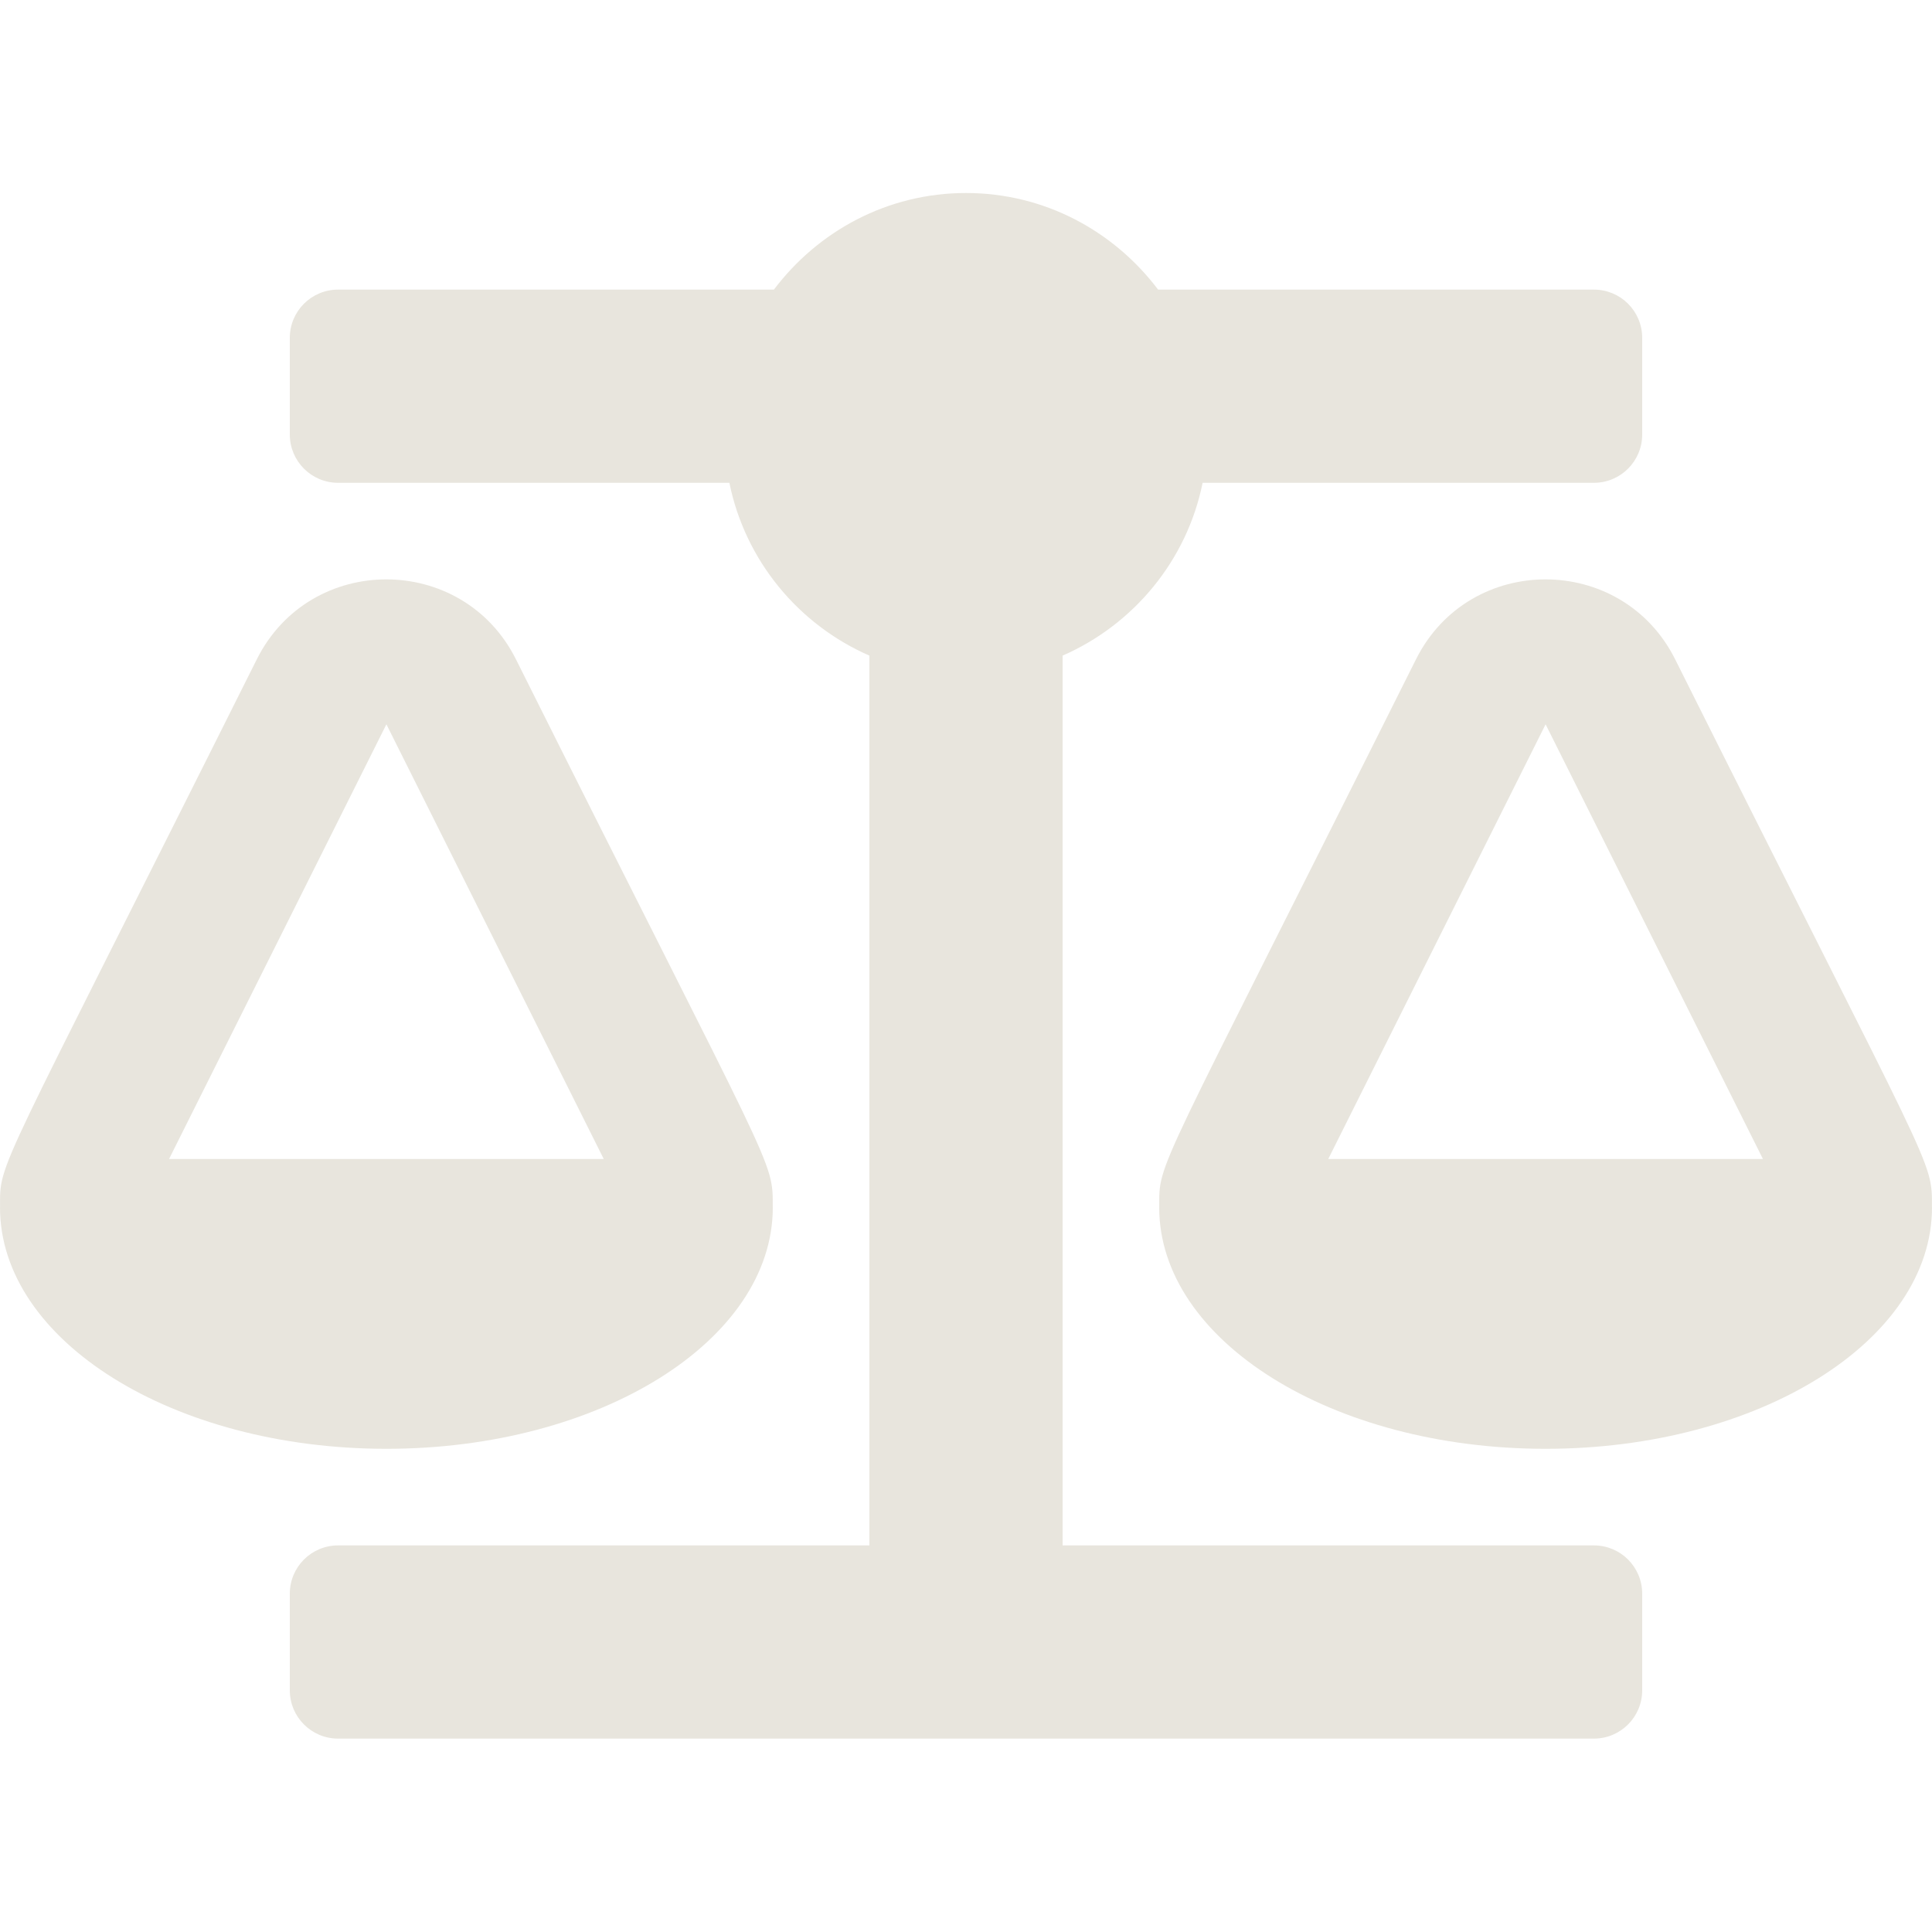 <svg width="40" height="40" viewBox="0 0 40 40" fill="none" xmlns="http://www.w3.org/2000/svg">
<g clip-path="url(#clip0_161_59)">
<path d="M16 24.996H15.999C15.999 23.985 16.082 24.45 10.683 13.652C9.58 11.446 6.421 11.441 5.316 13.652C-0.129 24.543 0.001 24.017 0.001 24.996H0C0 27.757 3.582 29.996 8 29.996C12.418 29.996 16 27.757 16 24.996ZM8 14.996L12.5 23.996H3.5L8 14.996ZM39.999 24.996C39.999 23.985 40.083 24.45 34.683 13.652C33.58 11.446 30.421 11.441 29.316 13.652C23.871 24.543 24.001 24.017 24.001 24.996H24C24 27.757 27.582 29.996 32 29.996C36.418 29.996 40 27.757 40 24.996H39.999ZM27.5 23.996L32 14.996L36.5 23.996H27.5ZM33 31.996H22V13.574C23.469 12.931 24.573 11.607 24.899 9.996H33C33.553 9.996 34 9.548 34 8.996V6.996C34 6.443 33.553 5.996 33 5.996H23.977C23.065 4.788 21.631 3.996 20 3.996C18.369 3.996 16.935 4.788 16.023 5.996H7C6.447 5.996 6 6.443 6 6.996V8.996C6 9.548 6.447 9.996 7 9.996H15.101C15.428 11.606 16.53 12.931 18 13.574V31.996H7C6.447 31.996 6 32.443 6 32.996V34.996C6 35.548 6.447 35.996 7 35.996H33C33.553 35.996 34 35.548 34 34.996V32.996C34 32.443 33.553 31.996 33 31.996Z" fill="#E8E5DD"/>
</g>
<defs>
<clipPath id="clip0_161_59">
<rect width="40" height="40" fill="white" transform="translate(0 -0.004)"/>
</clipPath>
</defs>
</svg>
